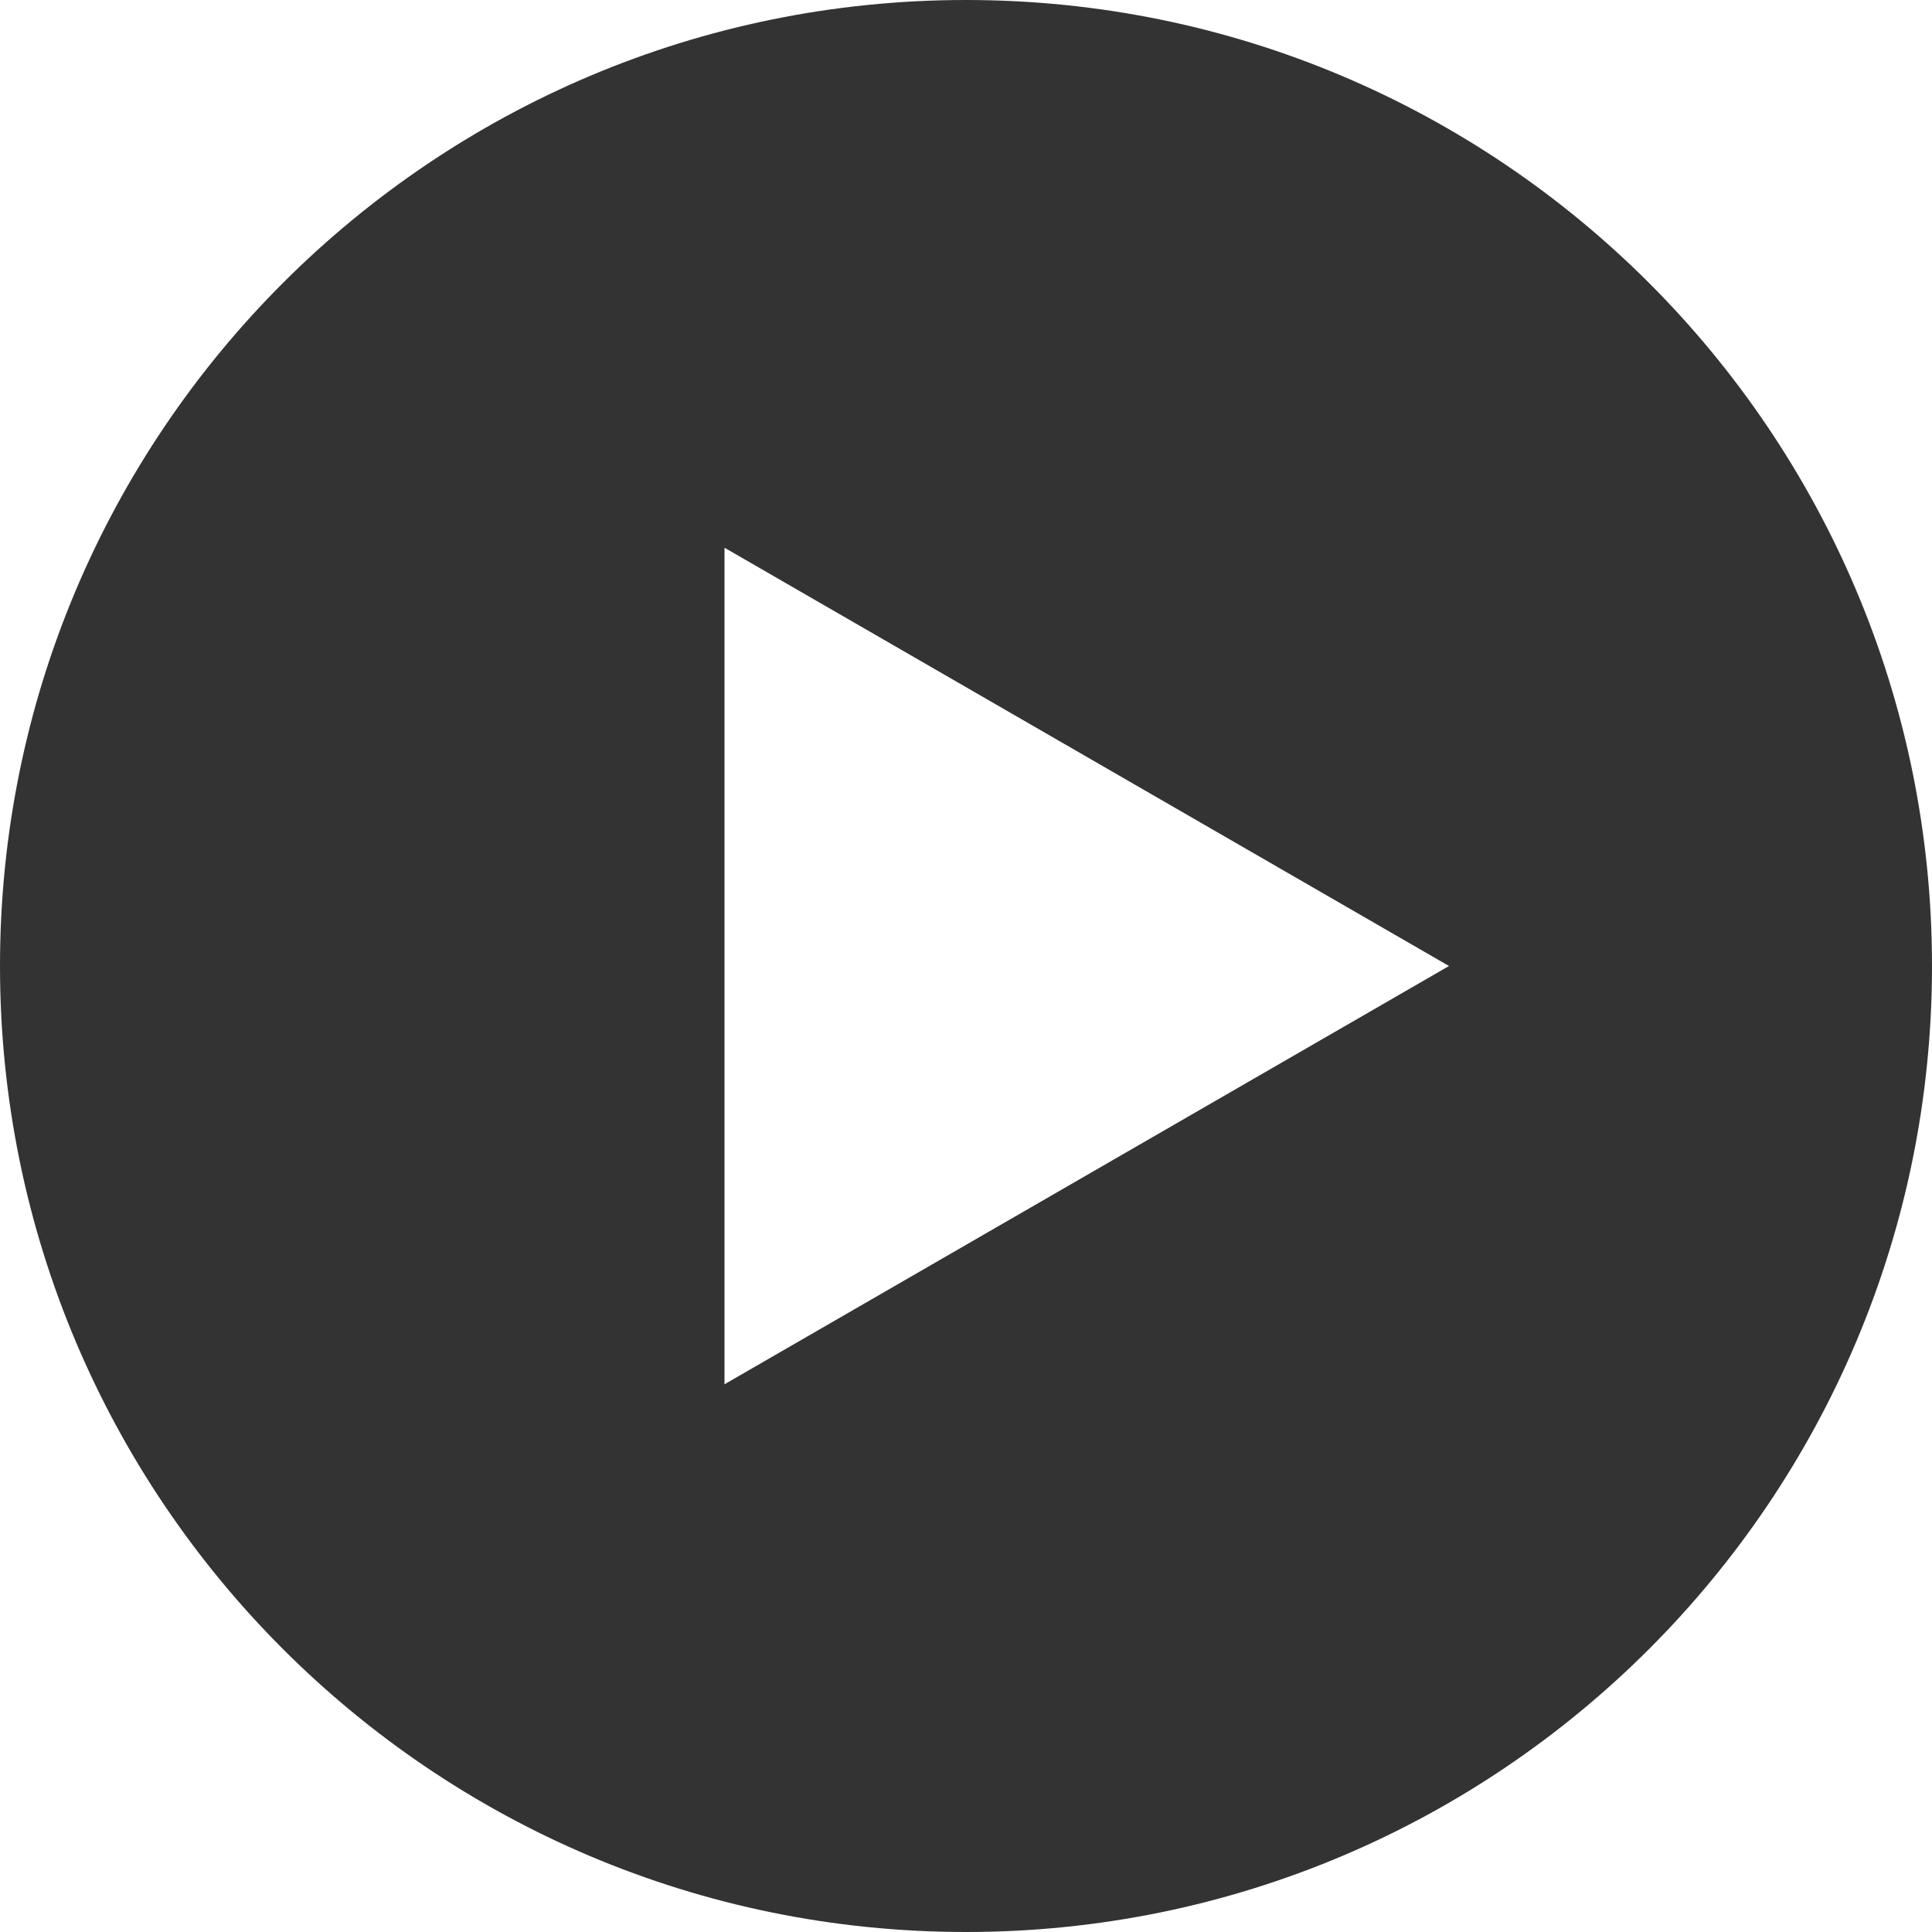 <svg xmlns="http://www.w3.org/2000/svg" width="160" height="160" viewBox="0 0 160 160"><path d="M80,160c44.18,0,80-35.82,80-80S124.18,0,80,0,0,35.82,0,80s35.82,80,80,80ZM60,114.64l60-34.64-60-34.64v69.28Z" fill="#333" fill-rule="evenodd" stroke-width="0"/></svg>